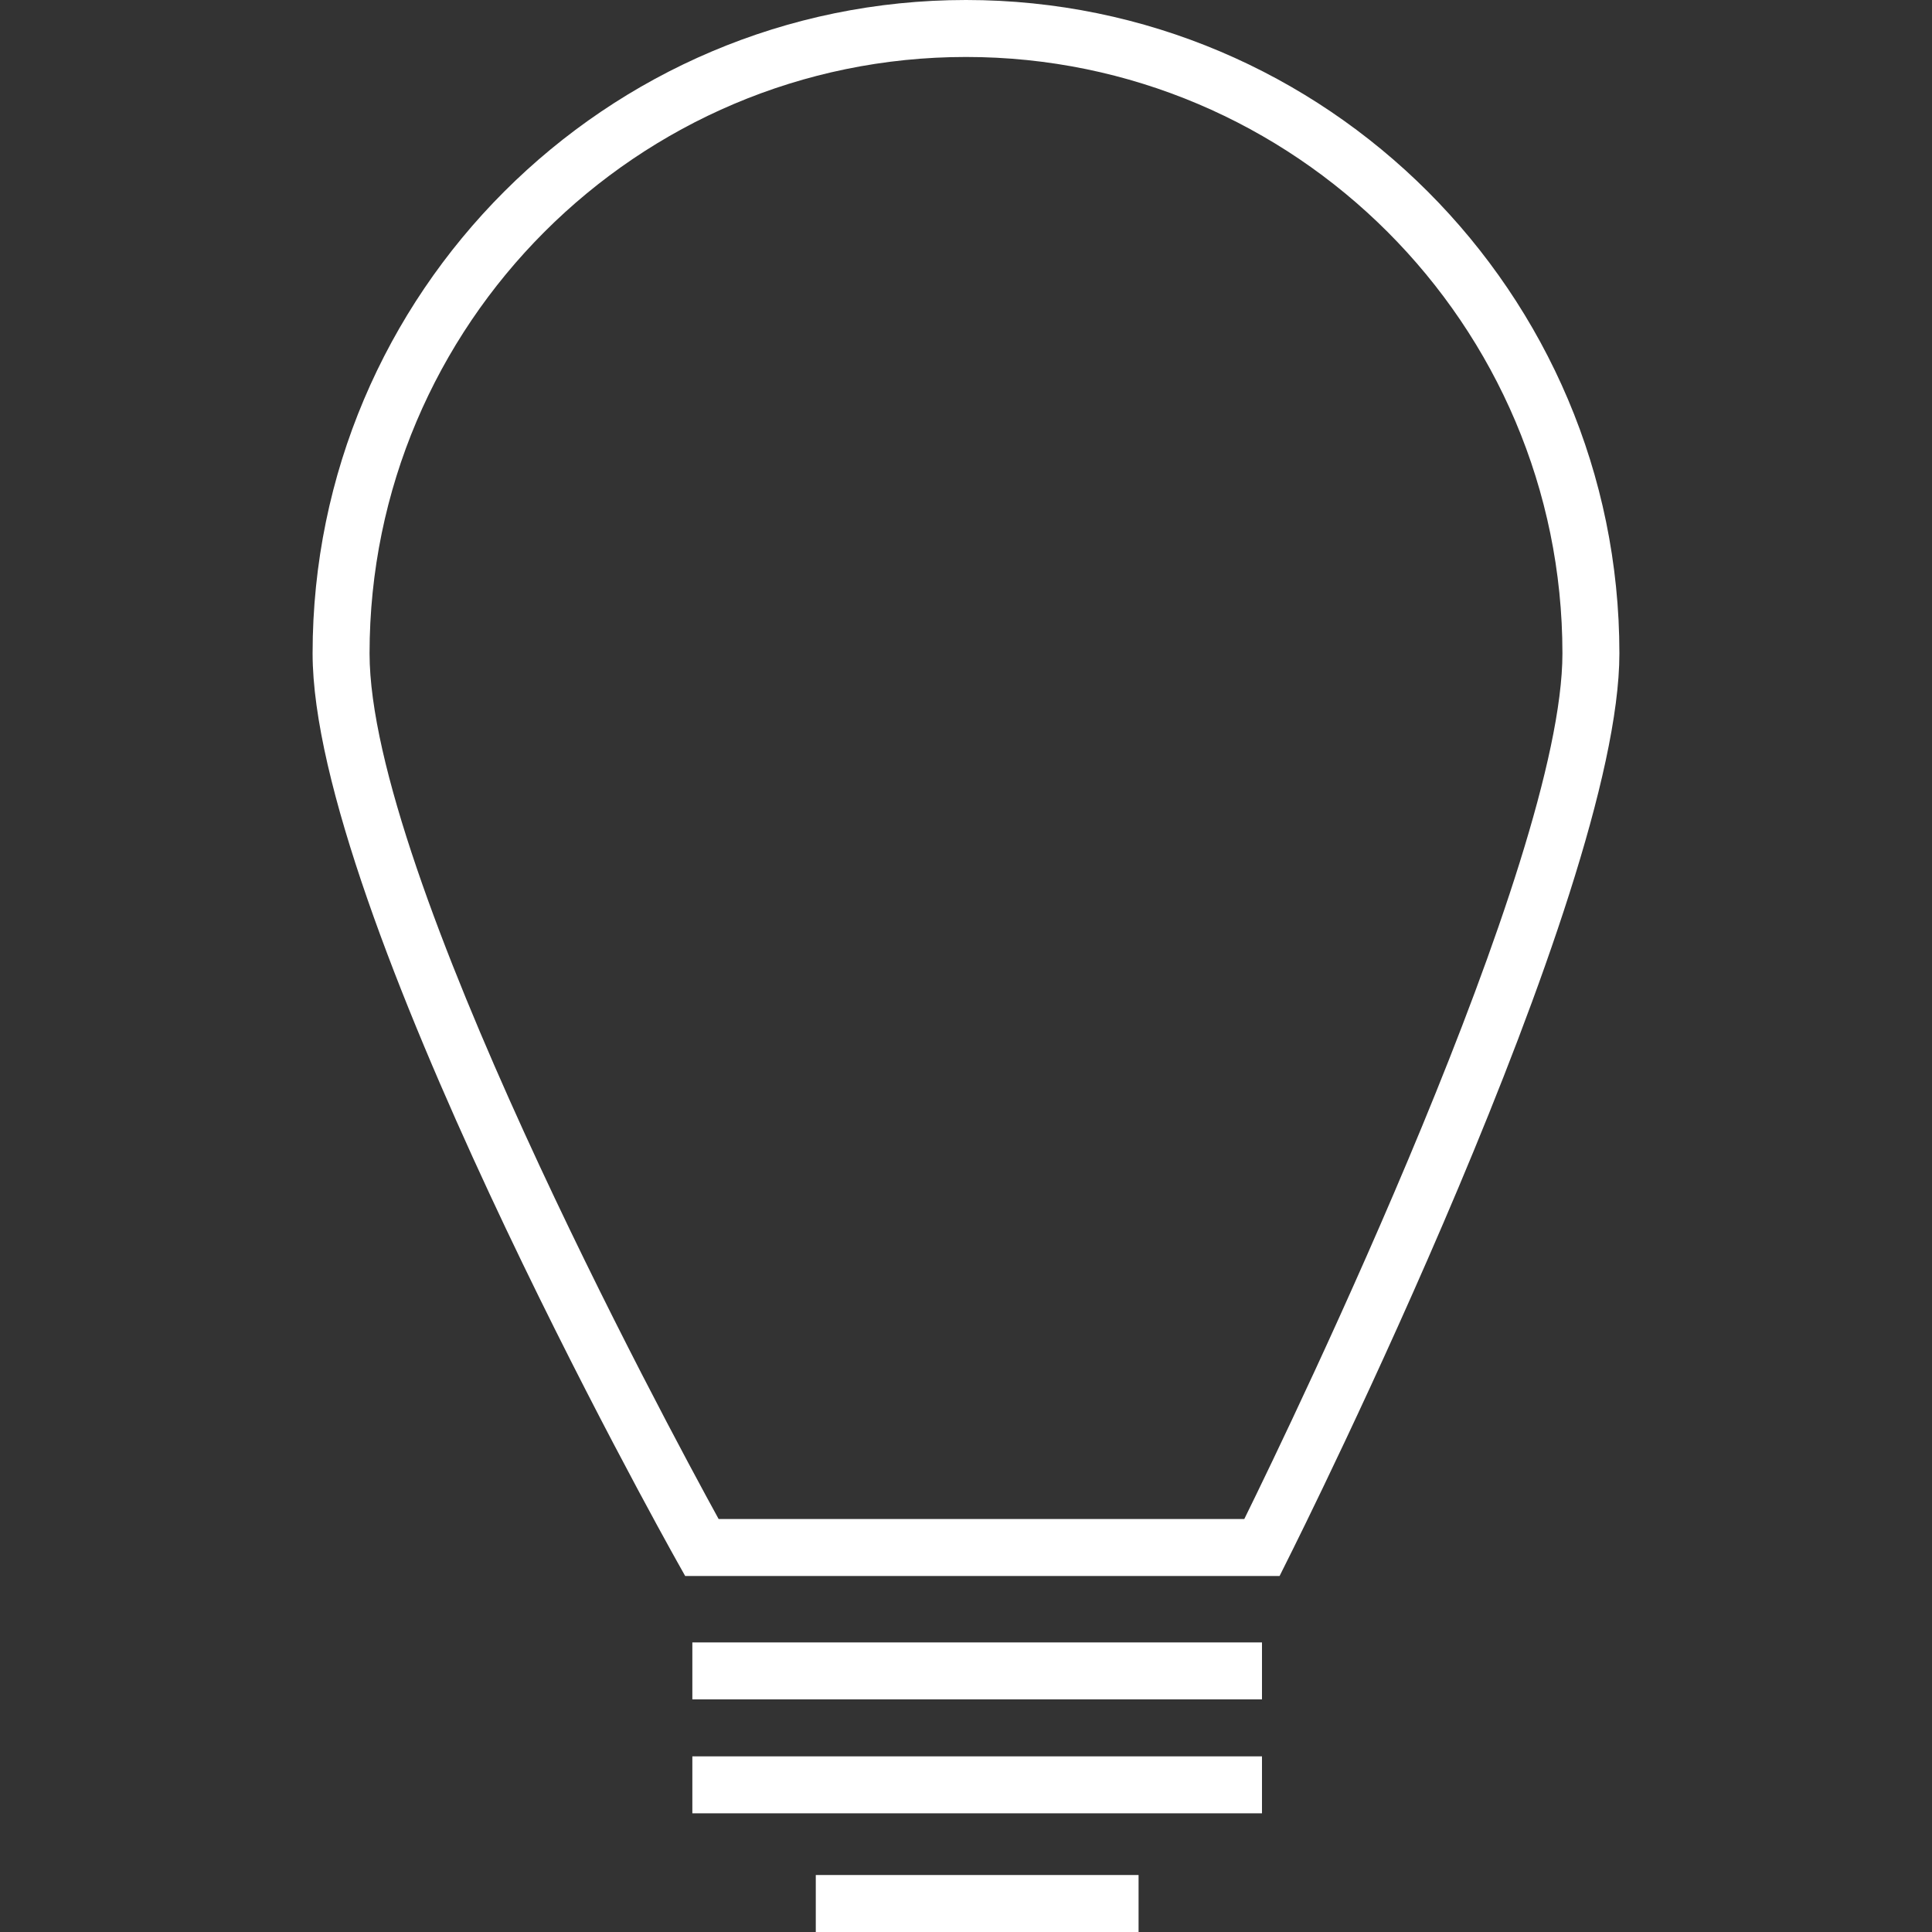 <?xml version="1.0" encoding="iso-8859-1"?>
<!-- Generator: Adobe Illustrator 16.0.0, SVG Export Plug-In . SVG Version: 6.00 Build 0)  -->
<!DOCTYPE svg PUBLIC "-//W3C//DTD SVG 1.1//EN" "http://www.w3.org/Graphics/SVG/1.1/DTD/svg11.dtd">
<svg version="1.1" id="Capa_1" xmlns="http://www.w3.org/2000/svg" xmlns:xlink="http://www.w3.org/1999/xlink" x="0px" y="0px"
	 width="397.179px" height="397.178px" viewBox="0 0 397.179 397.178" style="enable-background:new 0 0 397.179 397.178;"
	 xml:space="preserve">
<rect x="0" y="0" width="397.179" height="397.178" fill="#333333" stroke="none"/>
<g>
	<g>
		<path style="fill:#ffffff;" d="M263.057,323.989H140.857l-1.676-2.991c-3.056-5.455-74.917-134.21-74.917-186.673
			C64.265,60.256,124.521,0,198.589,0s134.325,60.262,134.325,134.325c0,49.752-65.454,180.875-68.245,186.433L263.057,323.989z
			 M147.736,312.278h108.065c10.184-20.717,65.402-135.074,65.402-177.953c0-67.61-55.013-122.614-122.614-122.614
			c-67.609,0-122.614,55.004-122.614,122.614C75.975,179.557,136.84,292.43,147.736,312.278z"/>
	</g>
	<g>
		<rect x="142.333" y="337.649" style="fill:#ffffff;" width="117.105" height="11.71"/>
	</g>
	<g>
		<rect x="142.333" y="361.07" style="fill:#ffffff;" width="117.105" height="11.71"/>
	</g>
	<g>
		<g>
			<rect x="167.709" y="385.468" style="fill:#ffffff;" width="66.357" height="11.71"/>
		</g>
	</g>
</g>
<g>
</g>
<g>
</g>
<g>
</g>
<g>
</g>
<g>
</g>
<g>
</g>
<g>
</g>
<g>
</g>
<g>
</g>
<g>
</g>
<g>
</g>
<g>
</g>
<g>
</g>
<g>
</g>
<g>
</g>
</svg>
